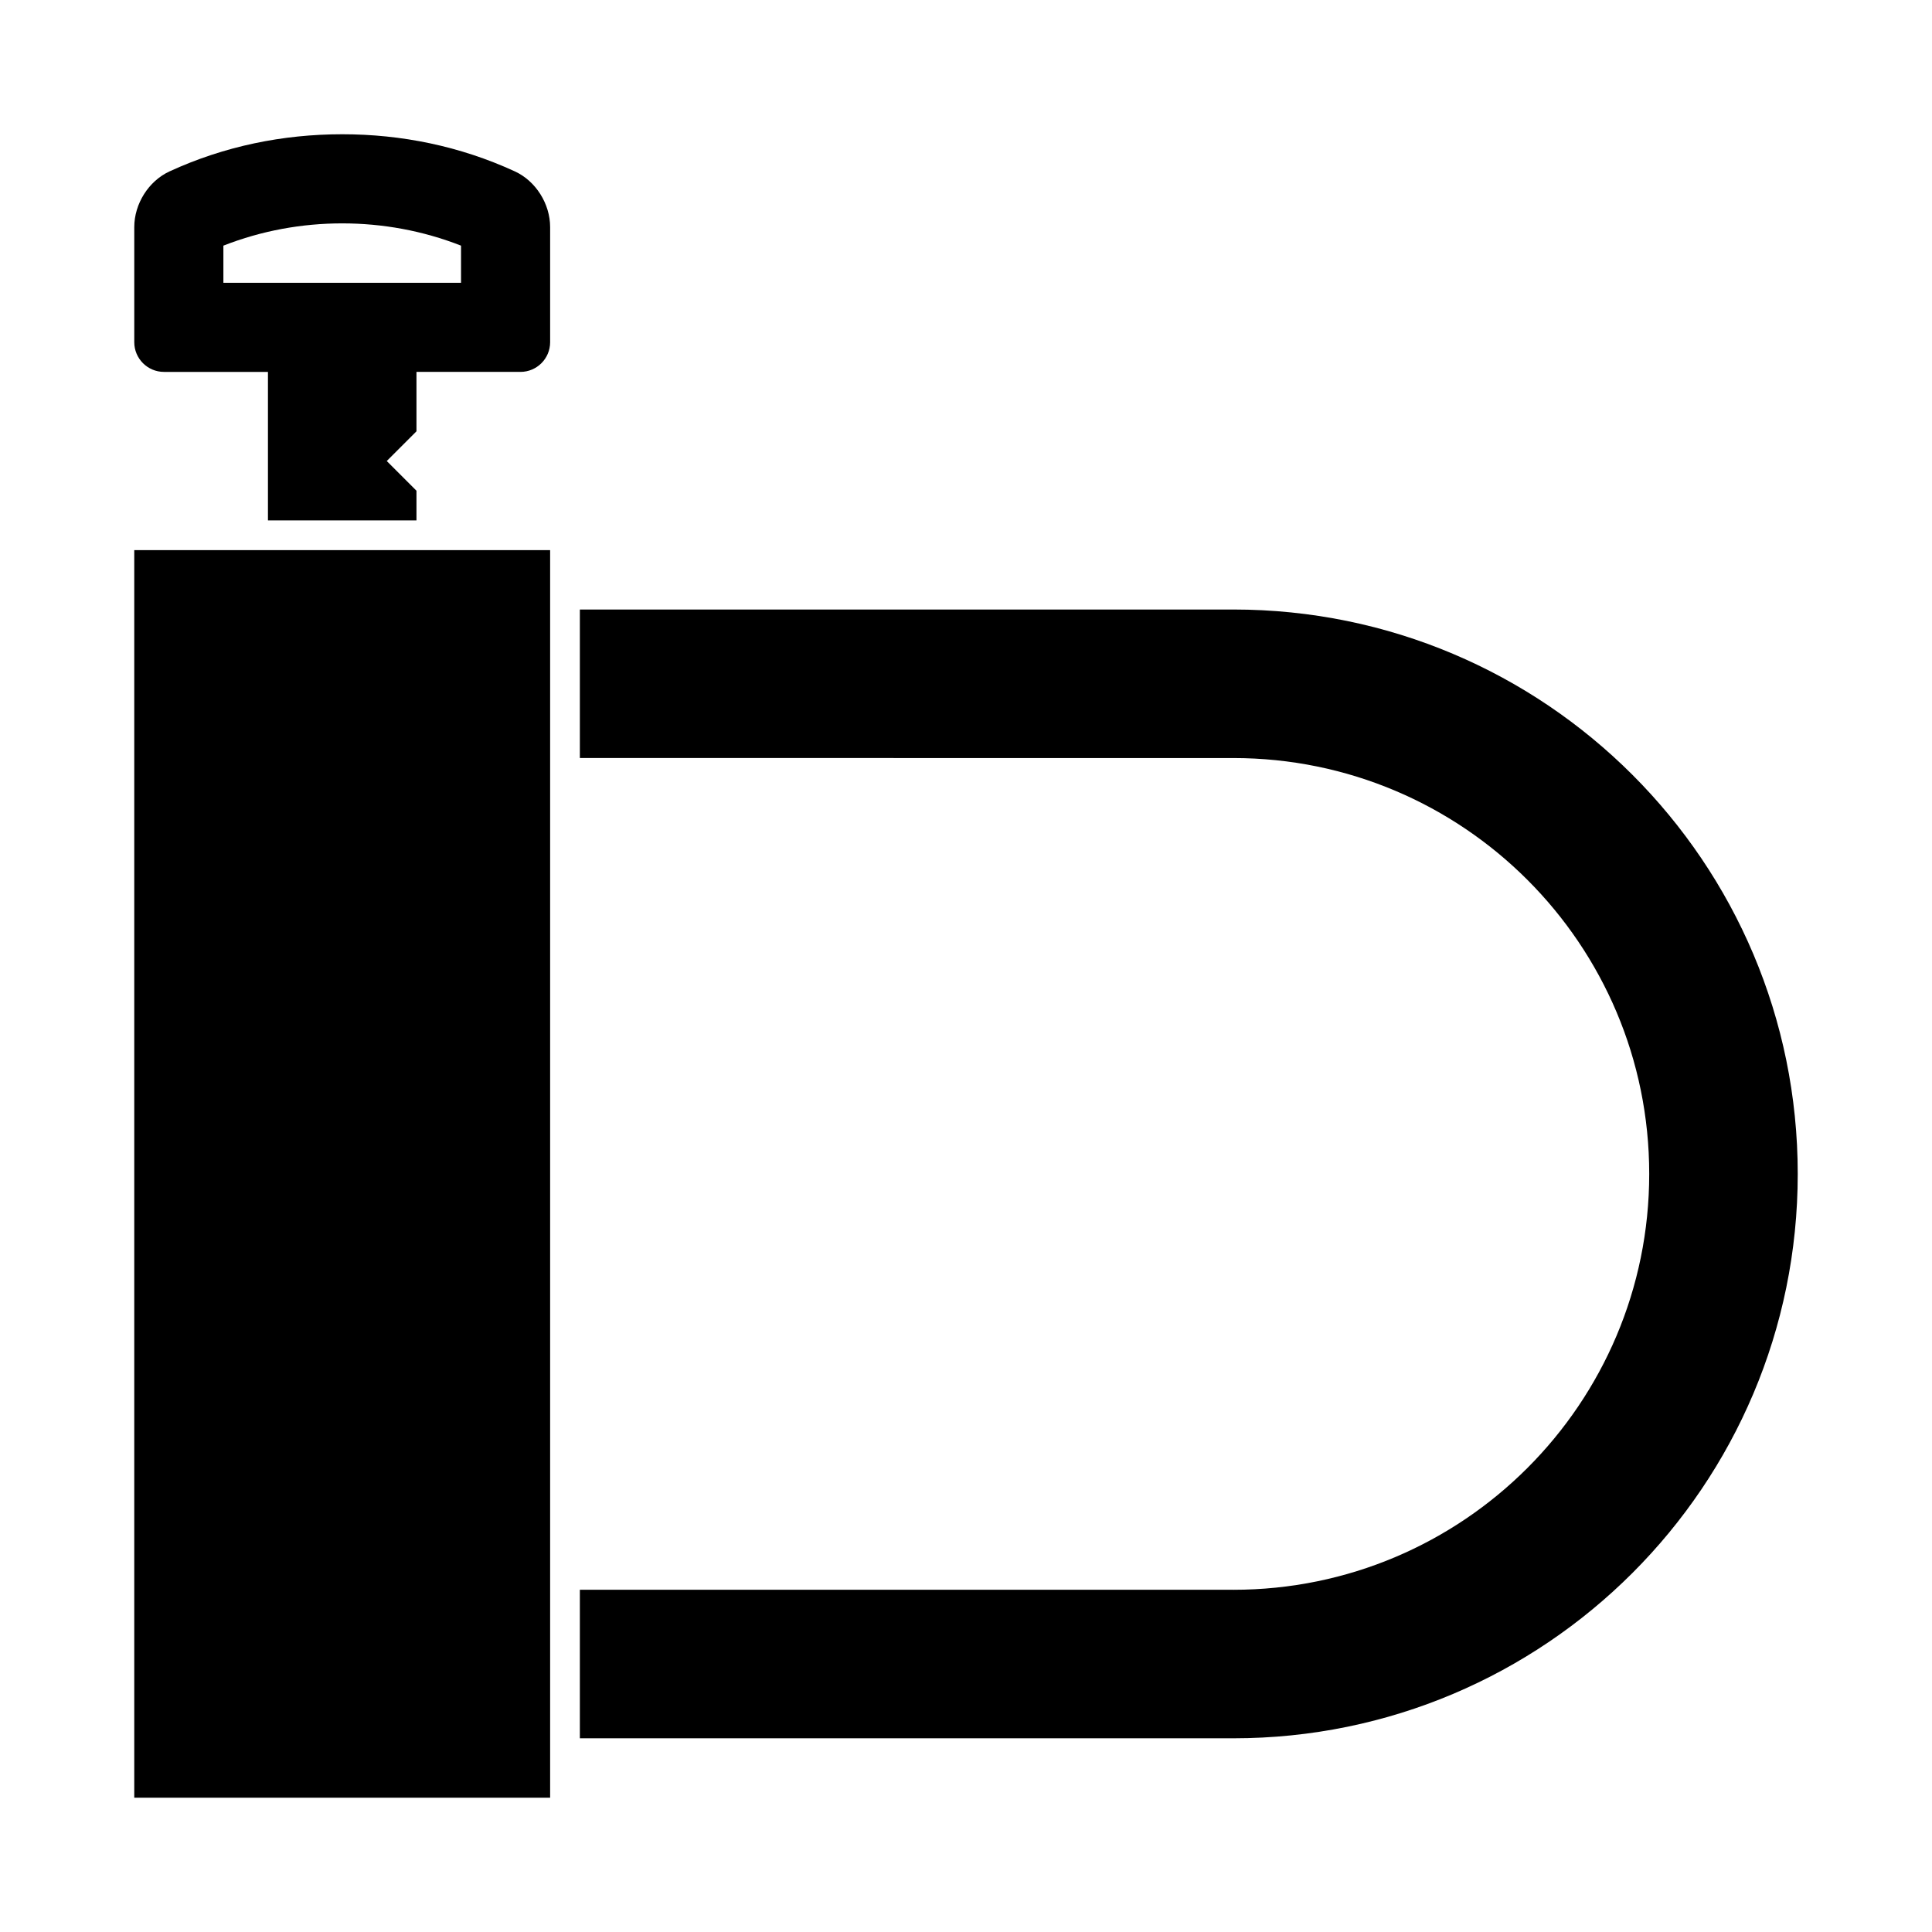 <?xml version="1.0" encoding="UTF-8"?>
<!-- Uploaded to: SVG Repo, www.svgrepo.com, Generator: SVG Repo Mixer Tools -->
<svg fill="#000000" width="800px" height="800px" version="1.1" viewBox="144 144 512 512" xmlns="http://www.w3.org/2000/svg">
 <g>
  <path d="m179.58 289.79h110.21v330.62h-110.21z"/>
  <path d="m234.69 179.58c-15.684 0-31.18 3.133-45.758 9.84-5.574 2.566-9.348 8.621-9.348 14.762v30.504c0 4.344 3.527 7.871 7.871 7.871h27.555v39.359h39.359v-7.871l-7.875-7.871 7.875-7.875v-15.742h27.551c4.344 0 7.871-3.527 7.871-7.871v-30.504c0-6.141-3.773-12.195-9.348-14.762-14.578-6.707-30.074-9.84-45.754-9.84zm0 23.617c10.68 0 21.363 1.934 31.488 5.902v9.84h-62.977v-9.84c10.121-3.969 20.805-5.902 31.488-5.902z"/>
  <path d="m470.85 565.31c60.867 0 110.21-49.344 110.21-110.21 0-60.867-49.344-110.21-110.21-110.21l-173.18-0.004v-39.359h173.18c82.609 0 149.57 66.961 149.57 149.57s-66.961 149.57-149.57 149.57h-173.18v-39.359h173.18z"/>
 </g>
</svg>